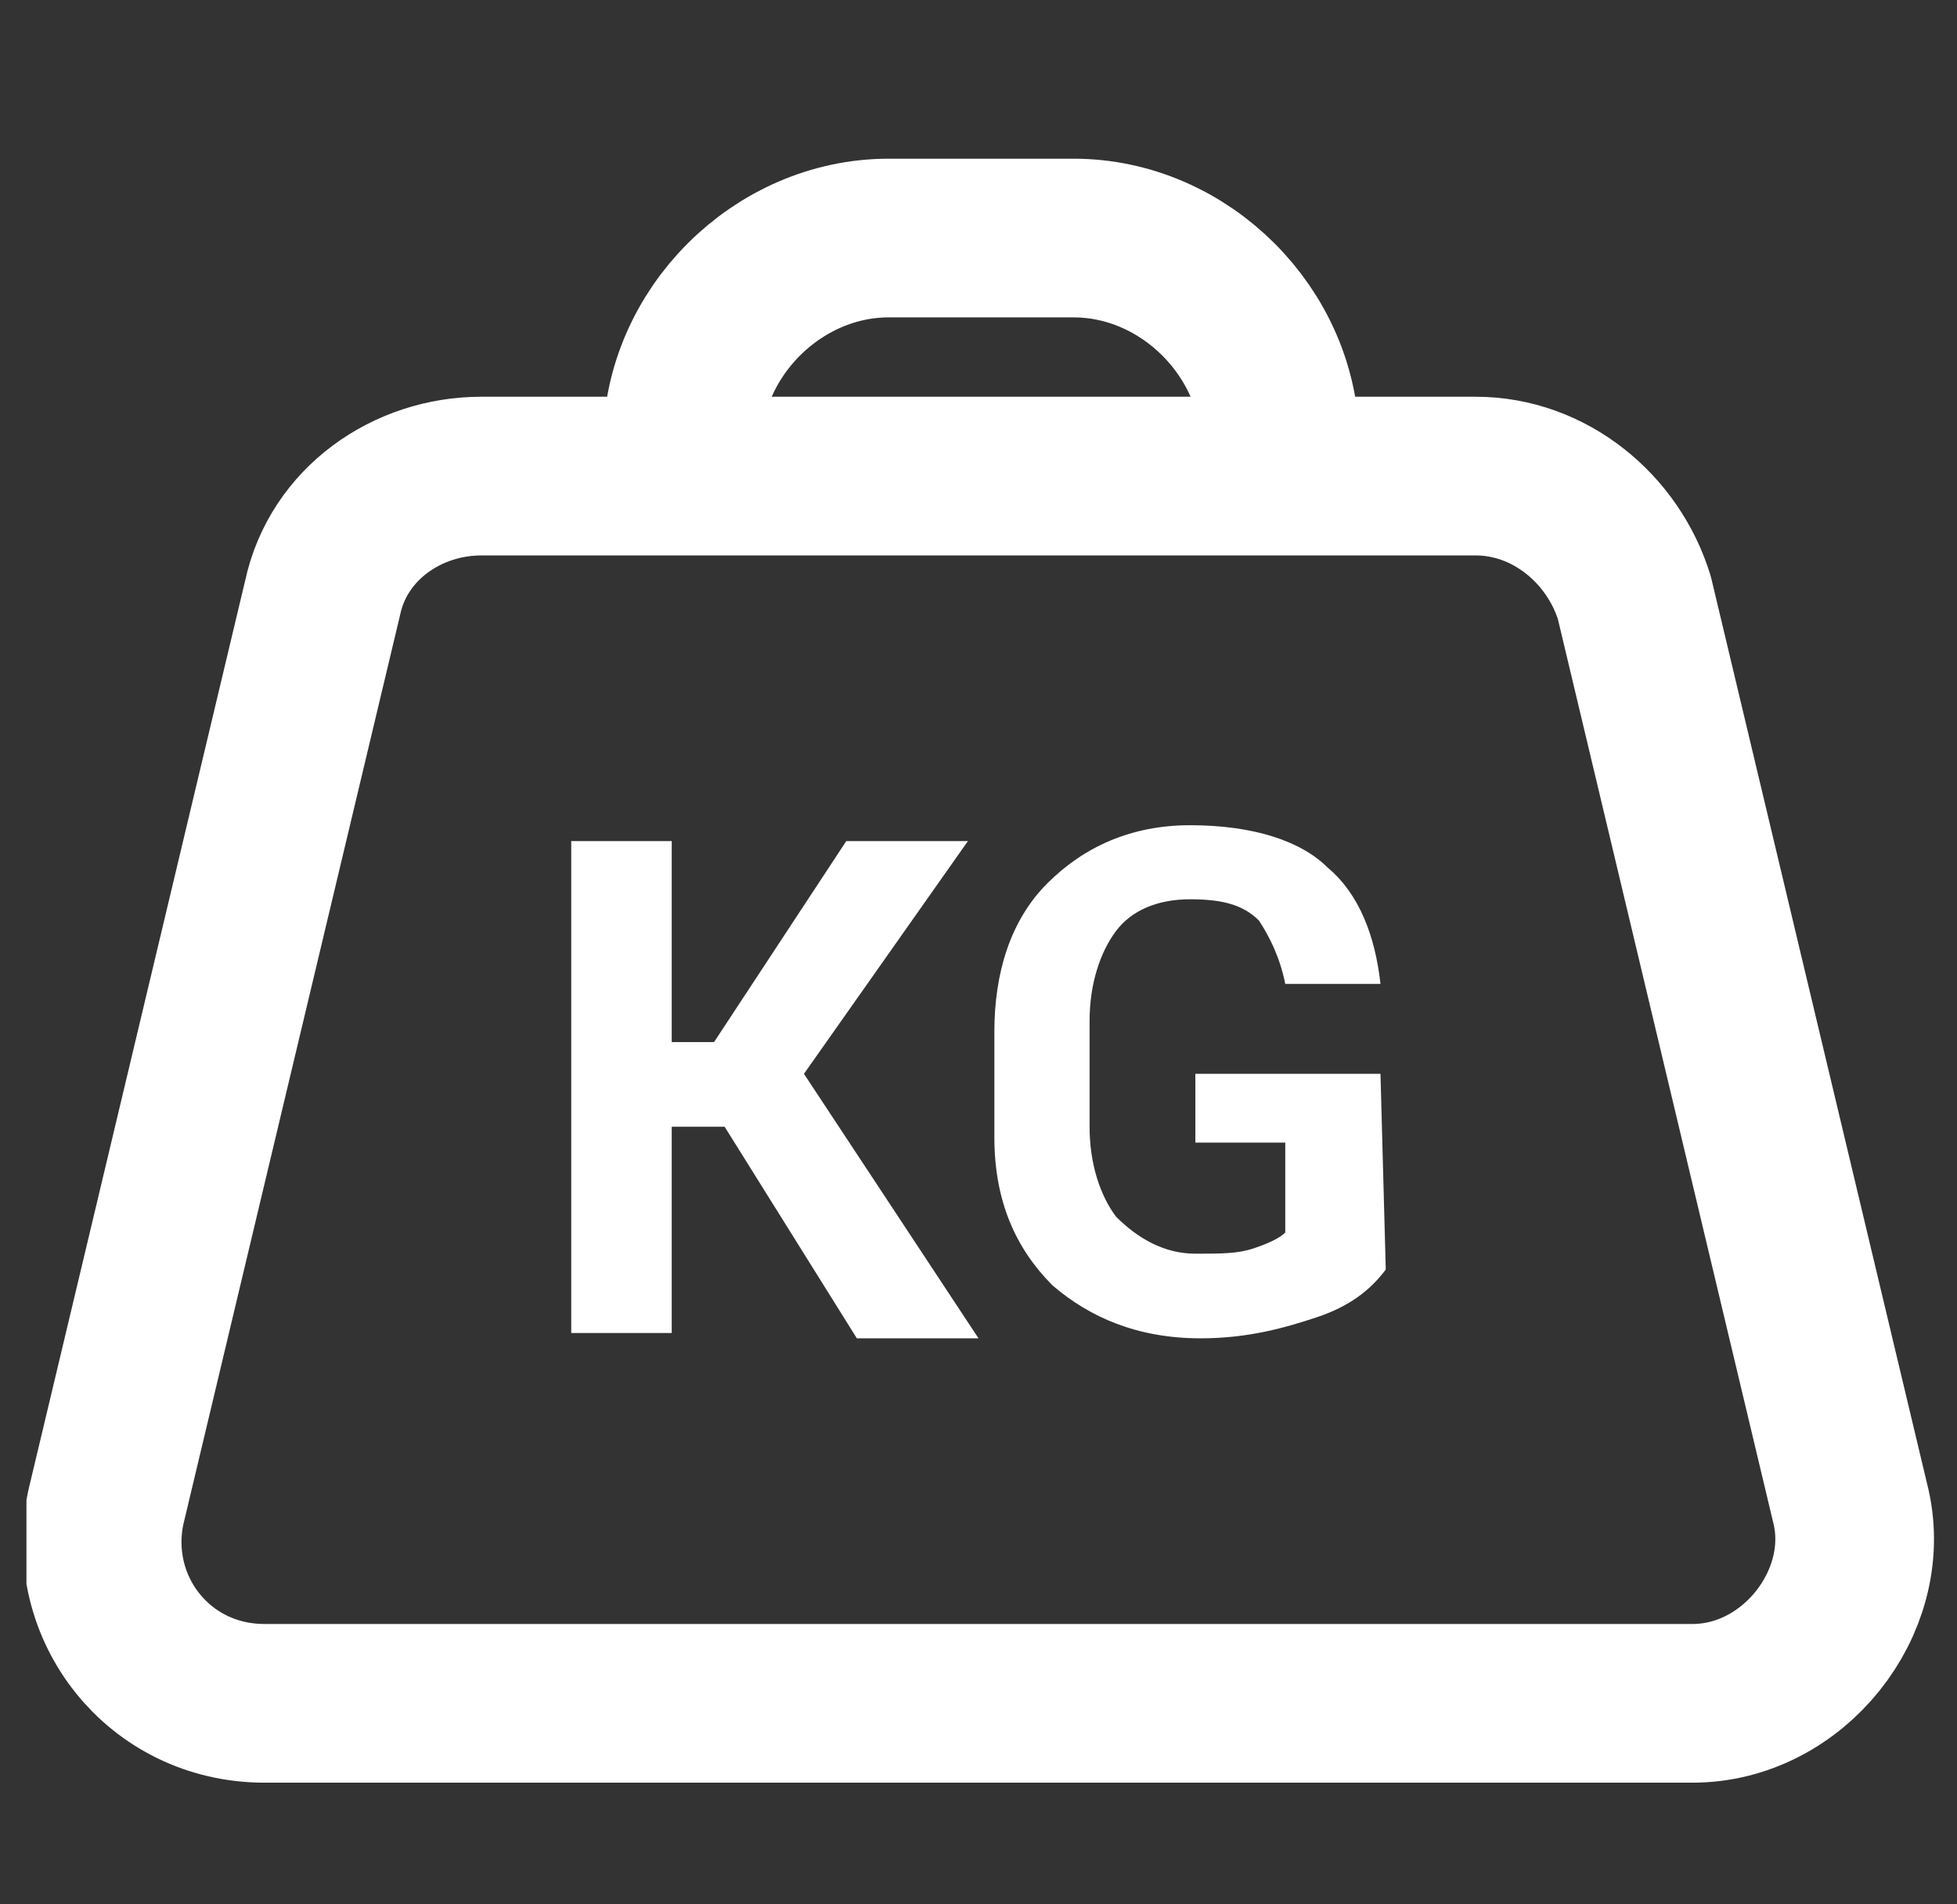 <?xml version="1.0" encoding="utf-8"?>
<!-- Generator: Adobe Illustrator 26.5.0, SVG Export Plug-In . SVG Version: 6.00 Build 0)  -->
<svg version="1.1" id="圖層_1" xmlns="http://www.w3.org/2000/svg" xmlns:xlink="http://www.w3.org/1999/xlink" x="0px" y="0px"
	 viewBox="0 0 37 36" style="enable-background:new 0 0 37 36;" xml:space="preserve">
<rect x="0" y="0" width="37" height="36" fill="#333333" stroke="none"/>
<style type="text/css">
	.st0{clip-path:url(#SVGID_00000110444696763456806450000004536454672050652079_);}
	.st1{fill:none;stroke:#FFFFFF;stroke-width:3;stroke-linecap:round;stroke-linejoin:round;}
	.st2{fill:#FFFFFF;}
</style>
<g>
	<g>
		<defs>
			<rect id="SVGID_1_" x="0.5" y="3" width="36.1" height="30.7"/>
		</defs>
		<clipPath id="SVGID_00000134949570431747586510000003412068747043361460_">
			<use xlink:href="#SVGID_1_"  style="overflow:visible;"/>
		</clipPath>
		<g style="clip-path:url(#SVGID_00000134949570431747586510000003412068747043361460_);">
			<path class="st1" d="M32,32.2H5c-2,0-3.4-1.8-3-3.7l4.1-17.2C6.4,9.9,7.7,9,9.1,9h18.8c1.4,0,2.6,1,3,2.3L35,28.5
				C35.4,30.3,33.9,32.2,32,32.2L32,32.2z"/>
			<path class="st2" d="M13.7,21.3h-1v3.9h-1.9v-9.3h1.9v3.8h0.8l2.5-3.8h2.3l-3.1,4.4l3.3,5h-2.3L13.7,21.3L13.7,21.3z"/>
			<path class="st2" d="M26.2,24c-0.3,0.4-0.7,0.7-1.3,0.9s-1.3,0.4-2.2,0.4c-1.2,0-2.1-0.4-2.8-1c-0.7-0.7-1.1-1.6-1.1-2.8v-2
				c0-1.1,0.3-2.1,1-2.8c0.7-0.7,1.6-1.1,2.7-1.1c1.2,0,2.1,0.3,2.6,0.8c0.6,0.5,0.9,1.3,1,2.2h-1.8c-0.1-0.5-0.3-0.9-0.5-1.2
				c-0.3-0.3-0.7-0.4-1.3-0.4c-0.6,0-1.1,0.2-1.4,0.6s-0.5,1-0.5,1.7v2c0,0.7,0.2,1.3,0.5,1.7c0.4,0.4,0.9,0.7,1.5,0.7
				c0.5,0,0.8,0,1.1-0.1c0.3-0.1,0.5-0.2,0.6-0.3v-1.7h-1.7v-1.3h3.5L26.2,24L26.2,24z"/>
			<path class="st1" d="M12.9,8.4c0-2.1,1.8-3.9,3.9-3.9h3.5c2.1,0,3.9,1.8,3.9,3.9"/>
		</g>
	</g>
</g>
</svg>
